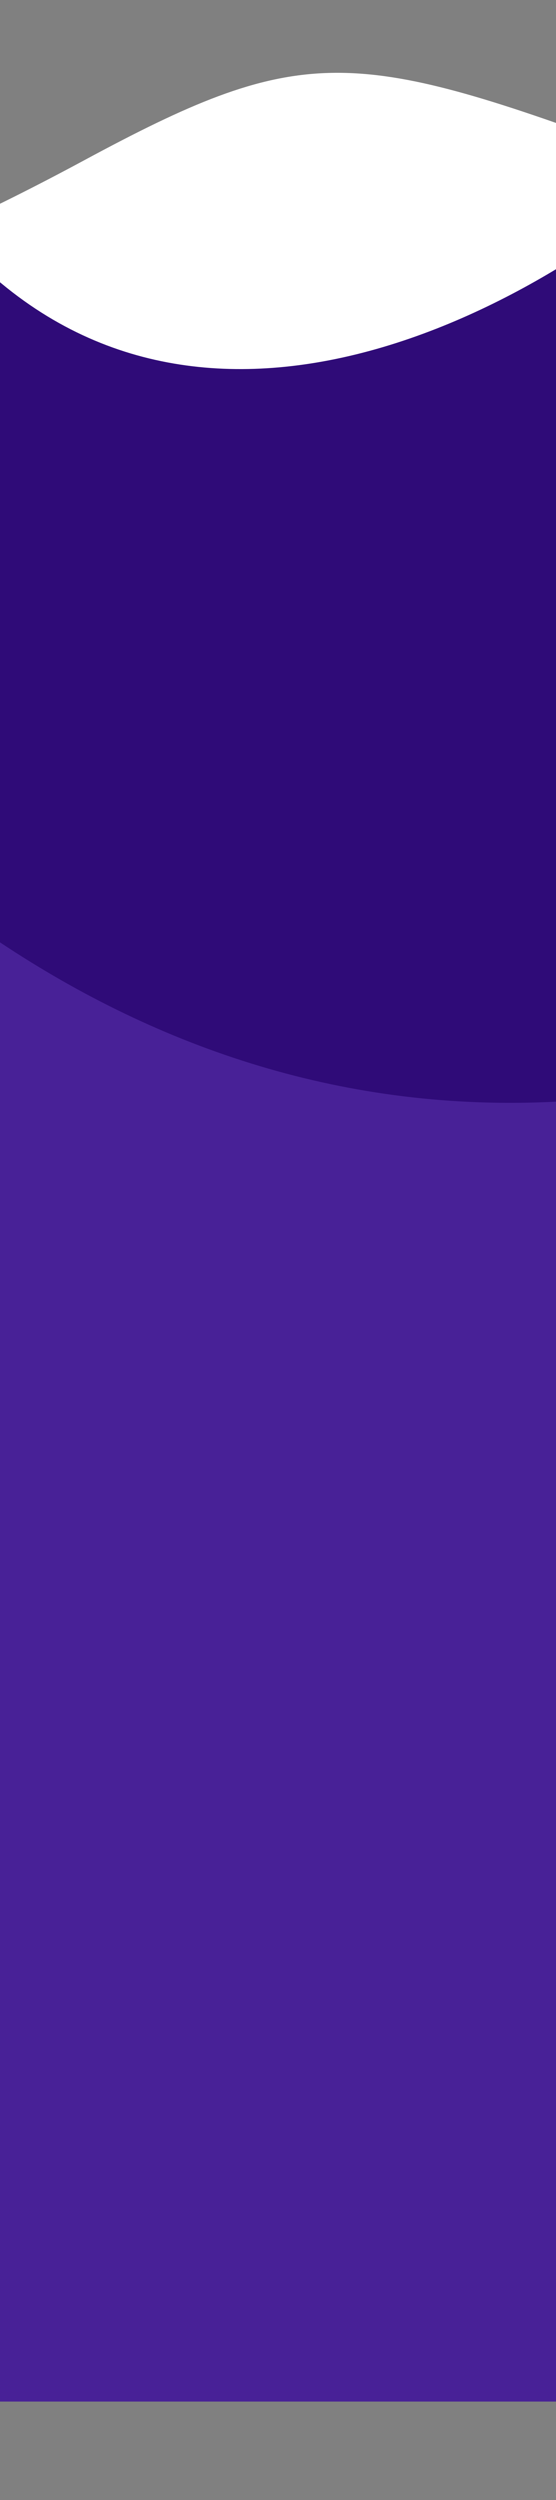 <svg width="390" height="1751" viewBox="0 0 390 1751" fill="none" xmlns="http://www.w3.org/2000/svg">
<rect x="0" y="0" width="390" height="1751" fill="#808080" stroke="none"/>
<g clip-path="url(#clip0_935_4415)">
<path d="M59.006 113.311C206.823 33.626 244.851 33.802 429.138 101.138C542.453 139.601 785.025 212.883 848.791 198.304C912.558 183.724 875.361 721.314 848.791 871H-457V243.58H-456.998C-303.08 243.579 -182.644 243.579 59.006 113.311Z" fill="#2F0B78"/>
<path fill-rule="evenodd" clip-rule="evenodd" d="M429.138 100.12C244.851 32.809 206.823 32.633 59.006 112.288C24.515 130.874 -7.506 146.807 -37.507 160.467C41.574 252.668 138.839 269.935 230.5 252.407C333.578 232.695 429.567 168.98 484.639 118.346C464.104 111.8 445.306 105.605 429.138 100.12Z" fill="white"/>
<path d="M0 1682V660C112.603 734.847 243.166 779.045 390 771.594V1682H0Z" fill="#482197"/>
</g>
<defs>
<clipPath id="clip0_935_4415">
<rect width="390" height="1751" fill="white"/>
</clipPath>
</defs>
</svg>
